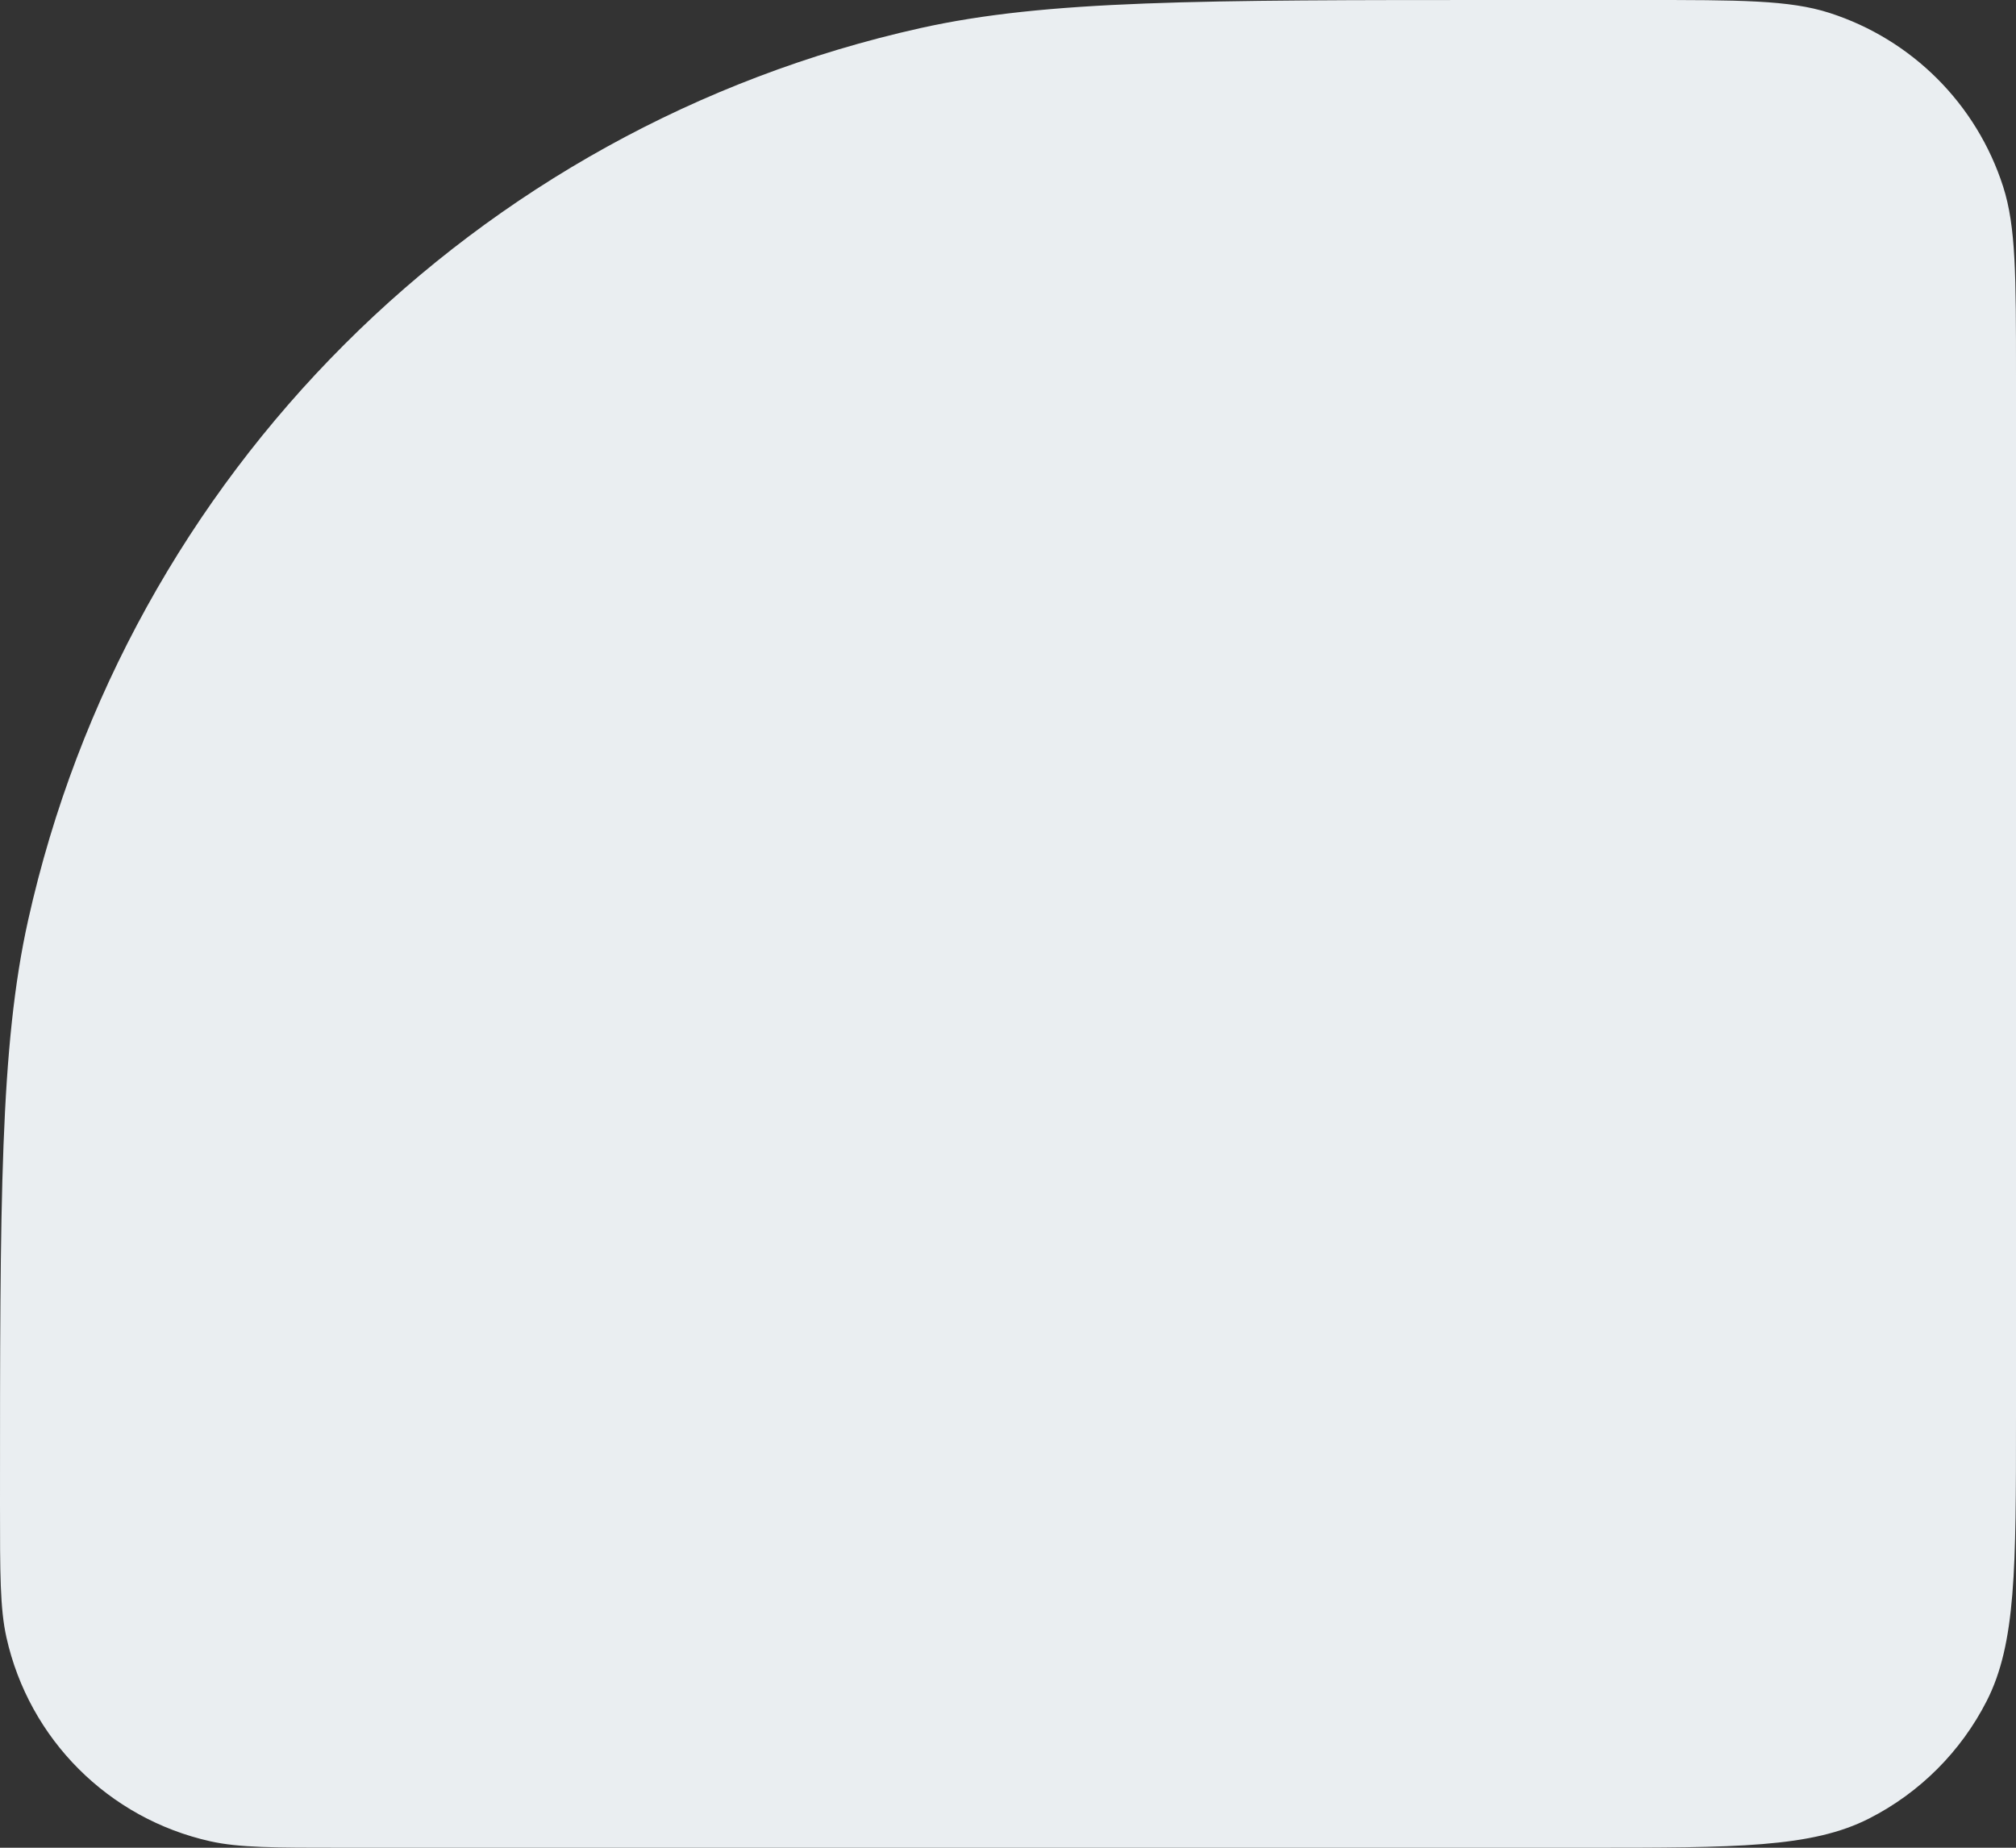<?xml version="1.0" encoding="UTF-8"?> <svg xmlns="http://www.w3.org/2000/svg" width="600" height="550" viewBox="0 0 600 550" fill="none"><rect x="0" y="0" width="600" height="550" fill="#333333" stroke="none"/> <path d="M0 447.674C0 356.884 0 311.489 8.373 273.899C37.893 141.383 141.383 37.893 273.899 8.373C311.489 0 356.884 0 447.674 0H488.372C517.805 0 532.521 0 544.443 3.826C569.023 11.713 588.287 30.977 596.174 55.557C600 67.479 600 82.195 600 111.628V422C600 466.804 600 489.206 591.281 506.319C583.611 521.372 571.372 533.611 556.319 541.281C539.206 550 516.804 550 472 550H102.326C81.573 550 71.198 550 62.606 548.086C32.316 541.339 8.661 517.684 1.914 487.394C0 478.803 0 468.426 0 447.674V447.674Z" fill="#EAEEF1"></path> </svg> 